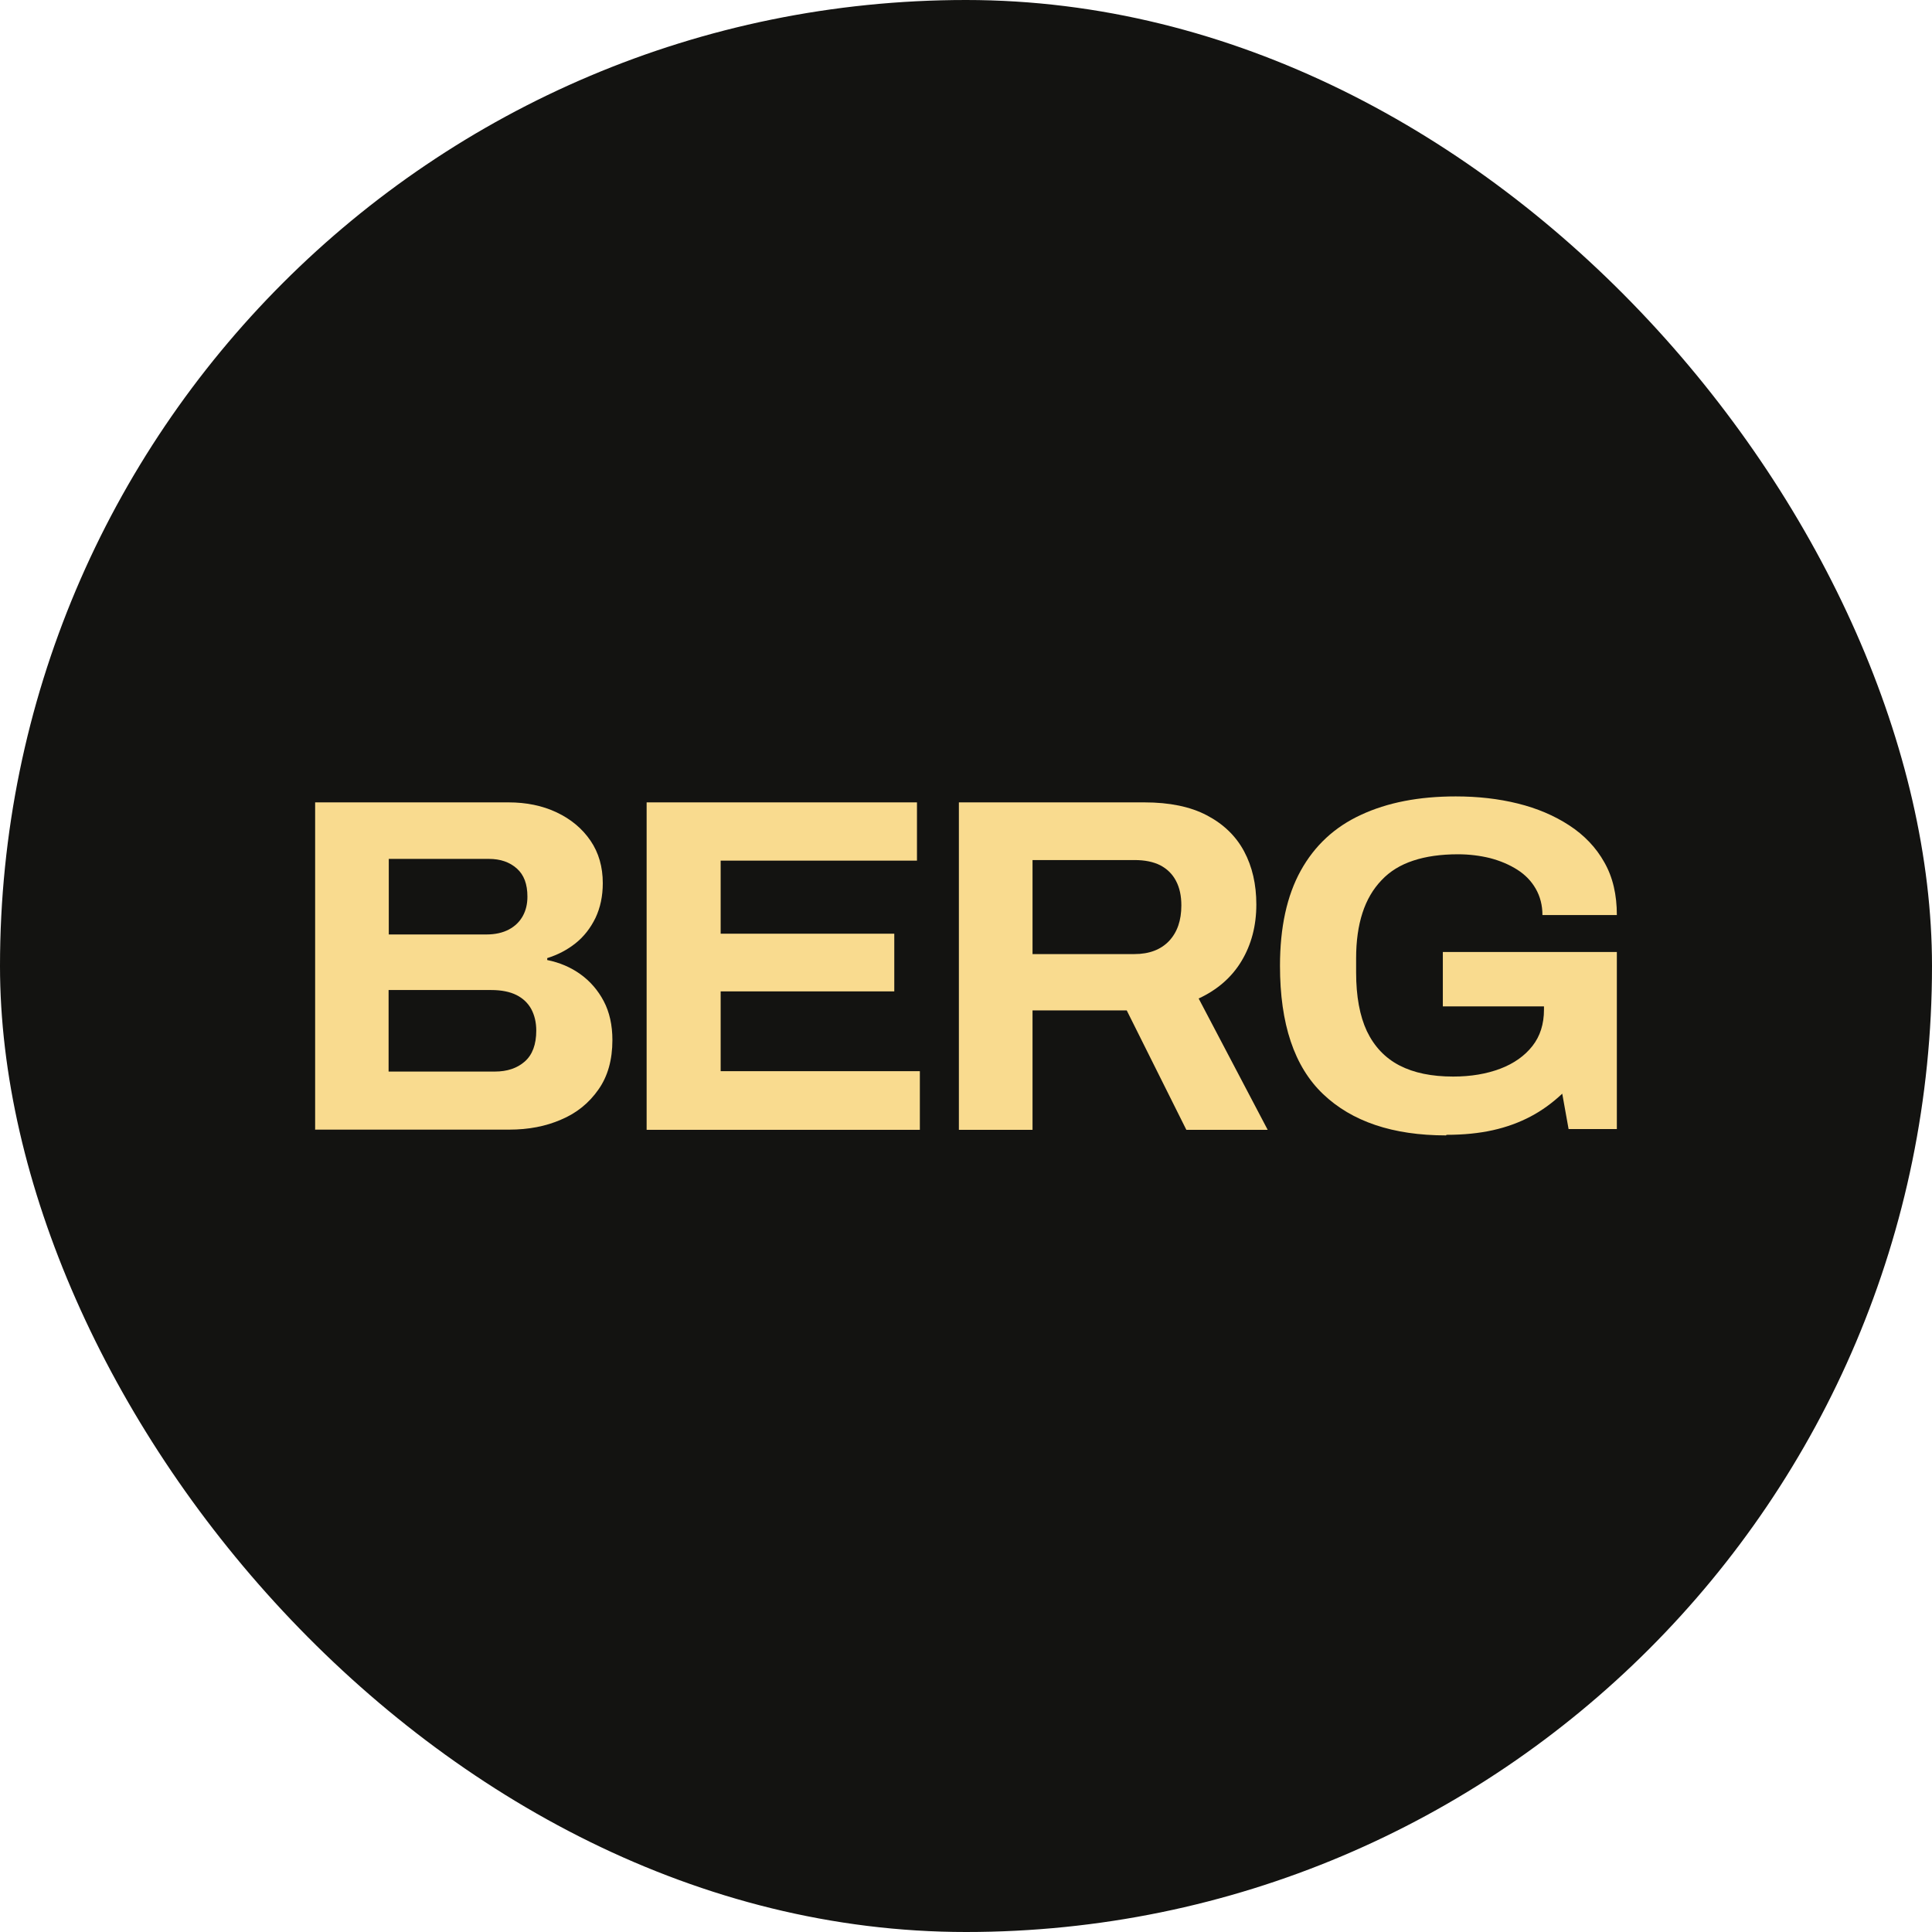 <svg xmlns="http://www.w3.org/2000/svg" id="Camada_2" data-name="Camada 2" viewBox="0 0 100.48 100.48"><defs><style>      .cls-1 {        fill: #131311;      }      .cls-2 {        fill: #f9db8f;      }    </style></defs><g id="Camada_1-2" data-name="Camada 1"><rect class="cls-1" x="0" y="0" width="100.48" height="100.48" rx="50.24" ry="50.24"></rect><g><path class="cls-2" d="M16.39,58.76v-17.03h10.06c.92,0,1.76.17,2.5.52.74.35,1.33.84,1.76,1.47s.64,1.37.64,2.21c0,.68-.13,1.28-.38,1.81-.26.53-.6.97-1.04,1.32s-.93.6-1.47.77v.1c.65.13,1.23.38,1.73.74.5.36.91.83,1.21,1.4s.45,1.25.45,2.02c0,1.03-.24,1.89-.73,2.58-.49.7-1.13,1.22-1.94,1.56-.8.35-1.7.52-2.69.52h-10.08ZM20.22,48.6h5.08c.46,0,.85-.09,1.17-.26.32-.17.56-.41.72-.7.16-.29.24-.62.24-1.01,0-.65-.18-1.13-.55-1.46s-.85-.5-1.45-.5h-5.21v3.92ZM20.22,55.73h5.52c.63,0,1.15-.17,1.55-.52.4-.35.6-.89.6-1.61,0-.43-.09-.8-.26-1.12-.17-.31-.43-.56-.77-.73-.34-.17-.78-.26-1.31-.26h-5.34v4.24Z"></path><path class="cls-2" d="M33.63,58.76v-17.03h14.06v3.03h-10.21v3.8h9.03v3h-9.03v4.15h10.36v3.05h-14.21Z"></path><path class="cls-2" d="M49.87,58.76v-17.03h9.65c1.3,0,2.38.22,3.24.67.86.45,1.51,1.07,1.94,1.87.43.8.64,1.73.64,2.77,0,1.11-.26,2.09-.77,2.94-.51.85-1.26,1.5-2.23,1.95l3.59,6.83h-4.23l-3.1-6.21h-4.9v6.21h-3.82ZM53.69,49.62h5.31c.77,0,1.37-.23,1.8-.68.43-.46.64-1.07.64-1.85,0-.5-.09-.92-.28-1.28-.19-.36-.46-.62-.82-.81-.36-.18-.8-.27-1.33-.27h-5.31v4.89Z"></path><path class="cls-2" d="M75.21,59.05c-2.77,0-4.9-.72-6.4-2.15s-2.24-3.65-2.24-6.67c0-2,.36-3.65,1.08-4.95.72-1.3,1.76-2.27,3.13-2.9,1.37-.64,3.01-.96,4.93-.96,1.15,0,2.22.12,3.23.37,1.01.25,1.9.63,2.68,1.14.78.51,1.39,1.15,1.82,1.92.44.77.65,1.68.65,2.74h-3.87c0-.51-.12-.97-.35-1.37-.23-.4-.55-.73-.96-.99-.41-.26-.88-.46-1.41-.6-.53-.13-1.09-.2-1.67-.2-.89,0-1.67.11-2.33.33-.67.22-1.22.56-1.65,1.02-.44.46-.77,1.02-.99,1.7-.22.68-.33,1.46-.33,2.36v.74c0,1.24.19,2.26.56,3.05.38.79.94,1.39,1.69,1.78s1.68.58,2.8.58c.92,0,1.74-.14,2.45-.41s1.27-.67,1.67-1.18c.4-.51.6-1.14.6-1.89v-.17h-5.26v-2.83h9.05v9.21h-2.51l-.33-1.84c-.51.48-1.06.88-1.65,1.19s-1.24.55-1.96.71c-.72.16-1.52.24-2.41.24Z"></path></g></g></svg>